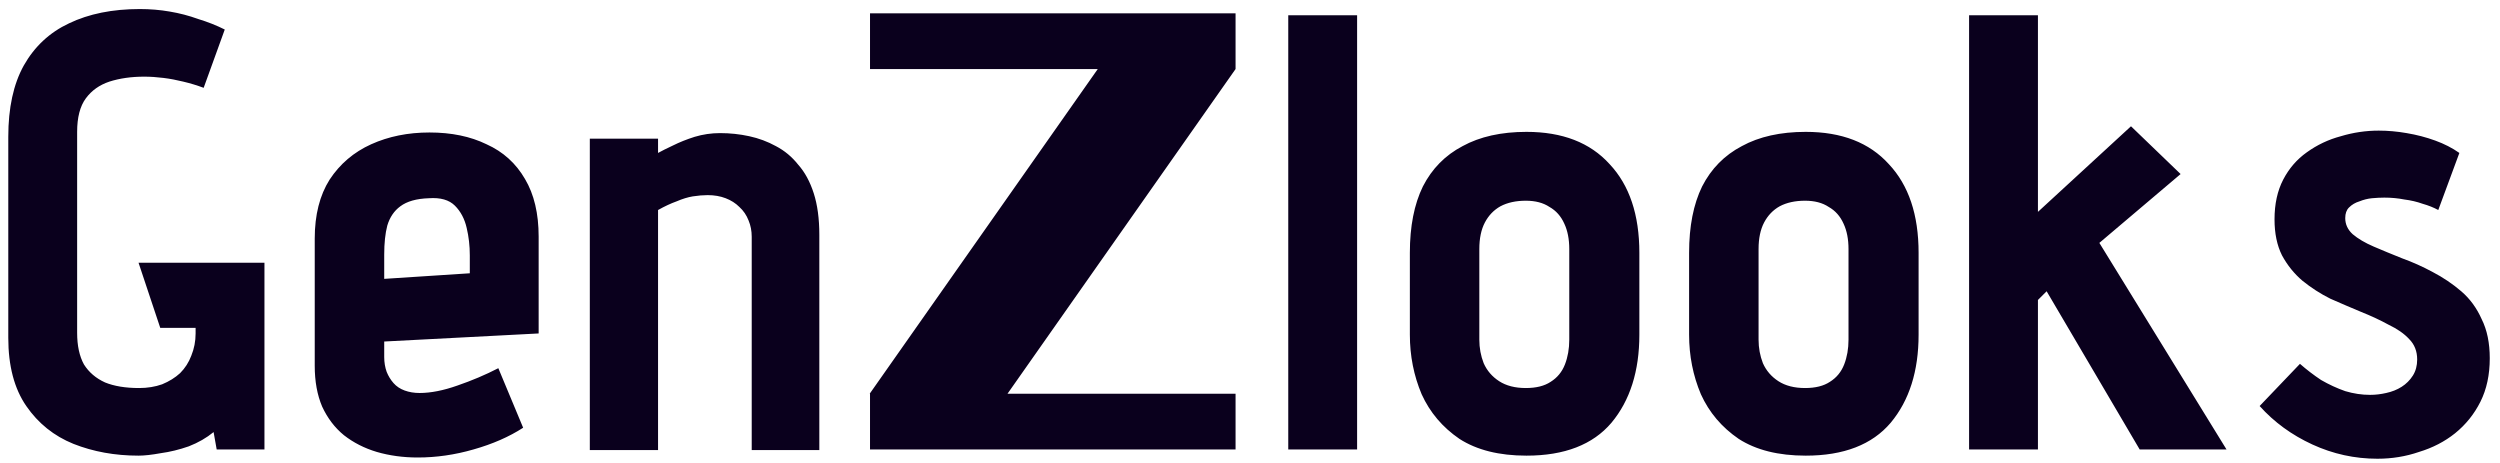 <svg xmlns="http://www.w3.org/2000/svg" fill="none" viewBox="0 0 178 33" height="33" width="178">
<path fill="#0A001D" d="M14.501 6.253C14.03 6.076 13.544 5.929 13.044 5.811C12.573 5.694 12.102 5.605 11.63 5.547C11.159 5.488 10.703 5.458 10.261 5.458C9.349 5.458 8.524 5.576 7.788 5.811C7.082 6.047 6.522 6.444 6.11 7.004C5.698 7.563 5.492 8.358 5.492 9.389V23.697C5.492 24.61 5.654 25.361 5.978 25.95C6.331 26.509 6.832 26.936 7.479 27.23C8.127 27.495 8.937 27.628 9.908 27.628C10.497 27.628 11.042 27.54 11.542 27.363C12.043 27.157 12.47 26.892 12.823 26.568C13.176 26.215 13.441 25.802 13.618 25.331C13.824 24.831 13.927 24.301 13.927 23.742V23.344H11.41L9.864 18.707H18.829V32H15.428L15.208 30.763C14.707 31.176 14.118 31.514 13.441 31.779C12.764 32.015 12.102 32.177 11.454 32.265C10.806 32.383 10.276 32.442 9.864 32.442C8.186 32.442 6.64 32.162 5.227 31.602C3.843 31.043 2.724 30.145 1.871 28.909C1.017 27.672 0.59 26.053 0.59 24.051V9.742C0.59 7.681 0.958 5.988 1.694 4.663C2.459 3.309 3.534 2.308 4.918 1.66C6.331 0.983 8.009 0.644 9.952 0.644C10.688 0.644 11.395 0.703 12.072 0.821C12.779 0.939 13.456 1.116 14.104 1.351C14.781 1.557 15.414 1.807 16.003 2.102L14.501 6.253ZM27.356 25.42C27.356 25.802 27.415 26.156 27.532 26.48C27.65 26.774 27.812 27.039 28.018 27.275C28.224 27.51 28.489 27.687 28.813 27.805C29.137 27.922 29.49 27.981 29.873 27.981C30.668 27.981 31.566 27.805 32.567 27.451C33.597 27.098 34.569 26.686 35.481 26.215L37.248 30.454C36.247 31.102 35.069 31.617 33.715 32C32.39 32.383 31.065 32.574 29.74 32.574C28.71 32.574 27.738 32.442 26.826 32.177C25.942 31.912 25.162 31.514 24.485 30.984C23.837 30.454 23.322 29.777 22.939 28.953C22.586 28.128 22.409 27.157 22.409 26.038V16.985C22.409 15.306 22.763 13.908 23.469 12.789C24.205 11.67 25.192 10.831 26.428 10.272C27.665 9.713 29.049 9.433 30.579 9.433C32.14 9.433 33.494 9.713 34.642 10.272C35.82 10.802 36.733 11.626 37.38 12.745C38.028 13.834 38.352 15.203 38.352 16.852V23.742L27.356 24.316V25.42ZM33.45 18.177C33.45 17.5 33.376 16.852 33.229 16.234C33.082 15.586 32.802 15.056 32.39 14.644C31.978 14.232 31.36 14.055 30.535 14.114C29.652 14.143 28.975 14.335 28.504 14.688C28.062 15.012 27.753 15.468 27.576 16.057C27.429 16.617 27.356 17.308 27.356 18.133V19.855L33.45 19.458V18.177ZM53.522 16.852C53.522 16.44 53.448 16.057 53.301 15.704C53.154 15.321 52.933 14.997 52.639 14.732C52.374 14.467 52.05 14.261 51.667 14.114C51.284 13.967 50.858 13.893 50.386 13.893C50.063 13.893 49.709 13.923 49.327 13.982C48.973 14.04 48.59 14.158 48.178 14.335C47.766 14.482 47.325 14.688 46.853 14.953V32.044H41.995V9.874H46.853V10.89C47.118 10.743 47.472 10.566 47.913 10.36C48.384 10.125 48.9 9.919 49.459 9.742C50.048 9.565 50.651 9.477 51.27 9.477C51.976 9.477 52.668 9.551 53.345 9.698C54.023 9.845 54.656 10.081 55.244 10.404C55.863 10.728 56.393 11.17 56.834 11.729C57.305 12.259 57.673 12.936 57.938 13.761C58.203 14.585 58.336 15.572 58.336 16.72V32.044H53.522V16.852ZM87.972 32H61.945V28.032H61.923L78.161 4.916H61.945V0.948H87.972V4.916L71.735 28.032H87.972V32ZM91.724 32V1.086H96.626V32H91.724ZM116.722 23.83C116.722 26.421 116.06 28.511 114.735 30.101C113.41 31.661 111.393 32.442 108.685 32.442C106.742 32.442 105.152 32.044 103.915 31.249C102.708 30.425 101.81 29.365 101.221 28.07C100.662 26.745 100.382 25.331 100.382 23.83V18C100.382 16.116 100.691 14.541 101.31 13.275C101.957 12.009 102.899 11.052 104.136 10.404C105.373 9.727 106.889 9.389 108.685 9.389C111.246 9.389 113.219 10.154 114.603 11.685C116.016 13.187 116.722 15.292 116.722 18V23.83ZM111.732 17.735C111.732 17.029 111.614 16.425 111.379 15.925C111.143 15.395 110.79 14.997 110.319 14.732C109.877 14.438 109.318 14.291 108.641 14.291C107.934 14.291 107.33 14.423 106.83 14.688C106.359 14.953 105.991 15.336 105.726 15.836C105.461 16.337 105.328 16.97 105.328 17.735V24.183C105.328 24.772 105.431 25.331 105.638 25.861C105.873 26.391 106.241 26.818 106.742 27.142C107.242 27.466 107.875 27.628 108.641 27.628C109.377 27.628 109.965 27.481 110.407 27.186C110.878 26.892 111.217 26.48 111.423 25.95C111.629 25.42 111.732 24.831 111.732 24.183V17.735ZM136.604 23.83C136.604 26.421 135.942 28.511 134.617 30.101C133.292 31.661 131.275 32.442 128.567 32.442C126.623 32.442 125.034 32.044 123.797 31.249C122.59 30.425 121.692 29.365 121.103 28.07C120.544 26.745 120.264 25.331 120.264 23.83V18C120.264 16.116 120.573 14.541 121.191 13.275C121.839 12.009 122.781 11.052 124.018 10.404C125.254 9.727 126.771 9.389 128.567 9.389C131.128 9.389 133.101 10.154 134.484 11.685C135.898 13.187 136.604 15.292 136.604 18V23.83ZM131.614 17.735C131.614 17.029 131.496 16.425 131.261 15.925C131.025 15.395 130.672 14.997 130.201 14.732C129.759 14.438 129.2 14.291 128.522 14.291C127.816 14.291 127.212 14.423 126.712 14.688C126.241 14.953 125.873 15.336 125.608 15.836C125.343 16.337 125.21 16.97 125.21 17.735V24.183C125.21 24.772 125.313 25.331 125.519 25.861C125.755 26.391 126.123 26.818 126.623 27.142C127.124 27.466 127.757 27.628 128.522 27.628C129.258 27.628 129.847 27.481 130.289 27.186C130.76 26.892 131.099 26.48 131.305 25.95C131.511 25.42 131.614 24.831 131.614 24.183V17.735ZM149.474 17.294L158.527 32H152.344L145.72 20.738L145.101 21.357V32H140.199V1.086H145.101V15.086L151.726 8.991L155.259 12.392L149.474 17.294ZM173.605 14.953C173.281 14.777 172.913 14.629 172.501 14.512C172.089 14.364 171.647 14.261 171.176 14.202C170.734 14.114 170.263 14.07 169.763 14.07C169.498 14.07 169.203 14.085 168.88 14.114C168.585 14.143 168.291 14.217 167.996 14.335C167.702 14.423 167.452 14.57 167.246 14.777C167.069 14.953 166.981 15.203 166.981 15.527C166.981 15.969 167.157 16.352 167.511 16.675C167.893 16.999 168.394 17.294 169.012 17.559C169.63 17.824 170.308 18.104 171.044 18.398C171.78 18.663 172.501 18.987 173.208 19.369C173.944 19.752 174.621 20.209 175.239 20.738C175.857 21.268 176.343 21.931 176.696 22.726C177.079 23.491 177.271 24.419 177.271 25.508C177.271 26.686 177.05 27.716 176.608 28.599C176.166 29.483 175.563 30.233 174.797 30.852C174.061 31.441 173.208 31.882 172.236 32.177C171.294 32.501 170.308 32.662 169.277 32.662C167.658 32.662 166.112 32.324 164.64 31.647C163.168 30.97 161.917 30.057 160.886 28.909L163.757 25.905C164.228 26.318 164.728 26.701 165.258 27.054C165.818 27.378 166.392 27.643 166.981 27.849C167.569 28.025 168.158 28.114 168.747 28.114C169.13 28.114 169.513 28.07 169.895 27.981C170.308 27.893 170.676 27.746 170.999 27.54C171.323 27.334 171.588 27.069 171.794 26.745C172 26.421 172.103 26.038 172.103 25.596C172.103 25.008 171.912 24.522 171.529 24.139C171.176 23.756 170.69 23.418 170.072 23.123C169.483 22.799 168.821 22.49 168.085 22.196C167.378 21.901 166.657 21.592 165.921 21.268C165.214 20.915 164.552 20.488 163.933 19.988C163.345 19.487 162.859 18.884 162.476 18.177C162.123 17.471 161.946 16.617 161.946 15.616C161.946 14.526 162.152 13.584 162.564 12.789C162.977 11.994 163.536 11.347 164.243 10.846C164.979 10.316 165.788 9.933 166.671 9.698C167.555 9.433 168.453 9.3 169.365 9.3C170.013 9.3 170.676 9.359 171.353 9.477C172.059 9.595 172.736 9.771 173.384 10.007C174.032 10.242 174.606 10.537 175.107 10.89L173.605 14.953Z"></path>
</svg>
